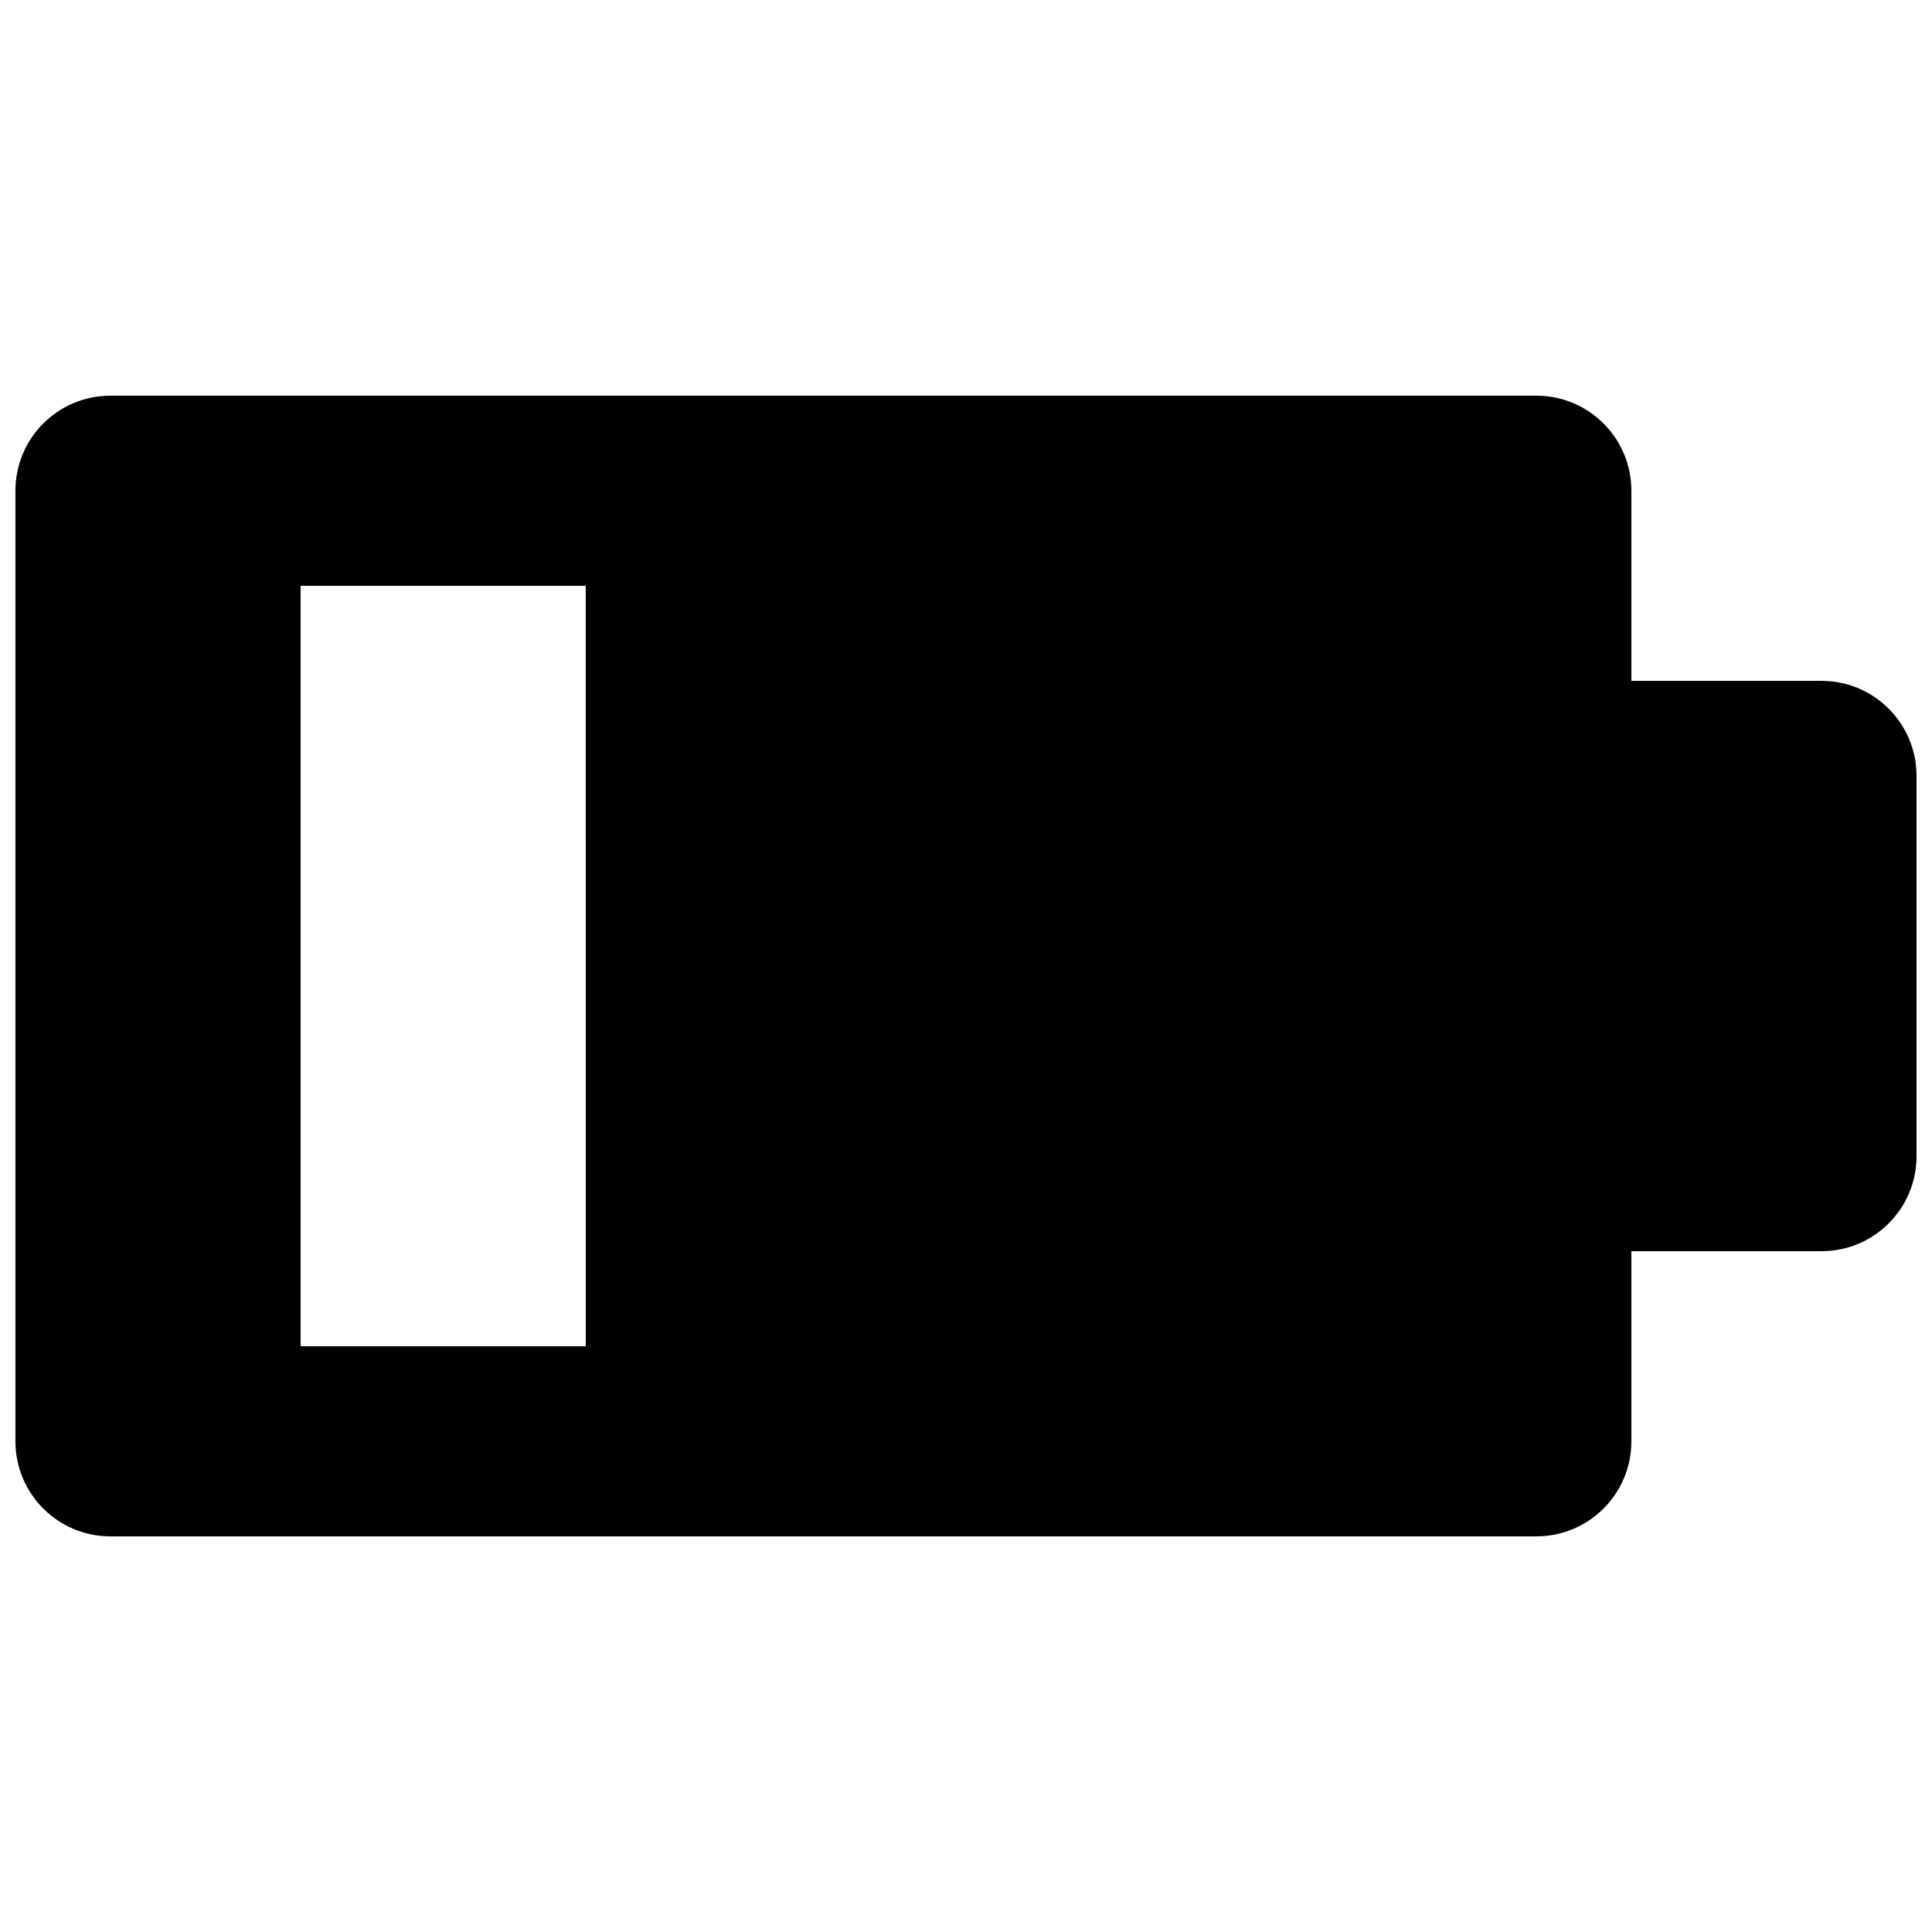 <?xml version="1.0" encoding="UTF-8"?>
<!-- Uploaded to: SVG Repo, www.svgrepo.com, Generator: SVG Repo Mixer Tools -->
<svg width="800px" height="800px" version="1.1" viewBox="144 144 512 512" xmlns="http://www.w3.org/2000/svg">
 <defs>
  <clipPath id="a">
   <path d="m148.09 248h503.81v304h-503.81z"/>
  </clipPath>
 </defs>
 <g clip-path="url(#a)">
  <path d="m626.71 324.43h-50.379v-50.379c0-13.926-11.266-25.191-25.191-25.191h-377.86c-13.926 0-25.191 11.266-25.191 25.191v251.91c0 13.926 11.266 25.191 25.191 25.191h377.86c13.926 0 25.191-11.266 25.191-25.191v-50.383h50.383c13.926 0 25.191-11.266 25.191-25.191l-0.004-100.76c0-13.926-11.266-25.191-25.191-25.191zm-327.47 176.34h-75.574v-201.52h75.57z"/>
 </g>
</svg>